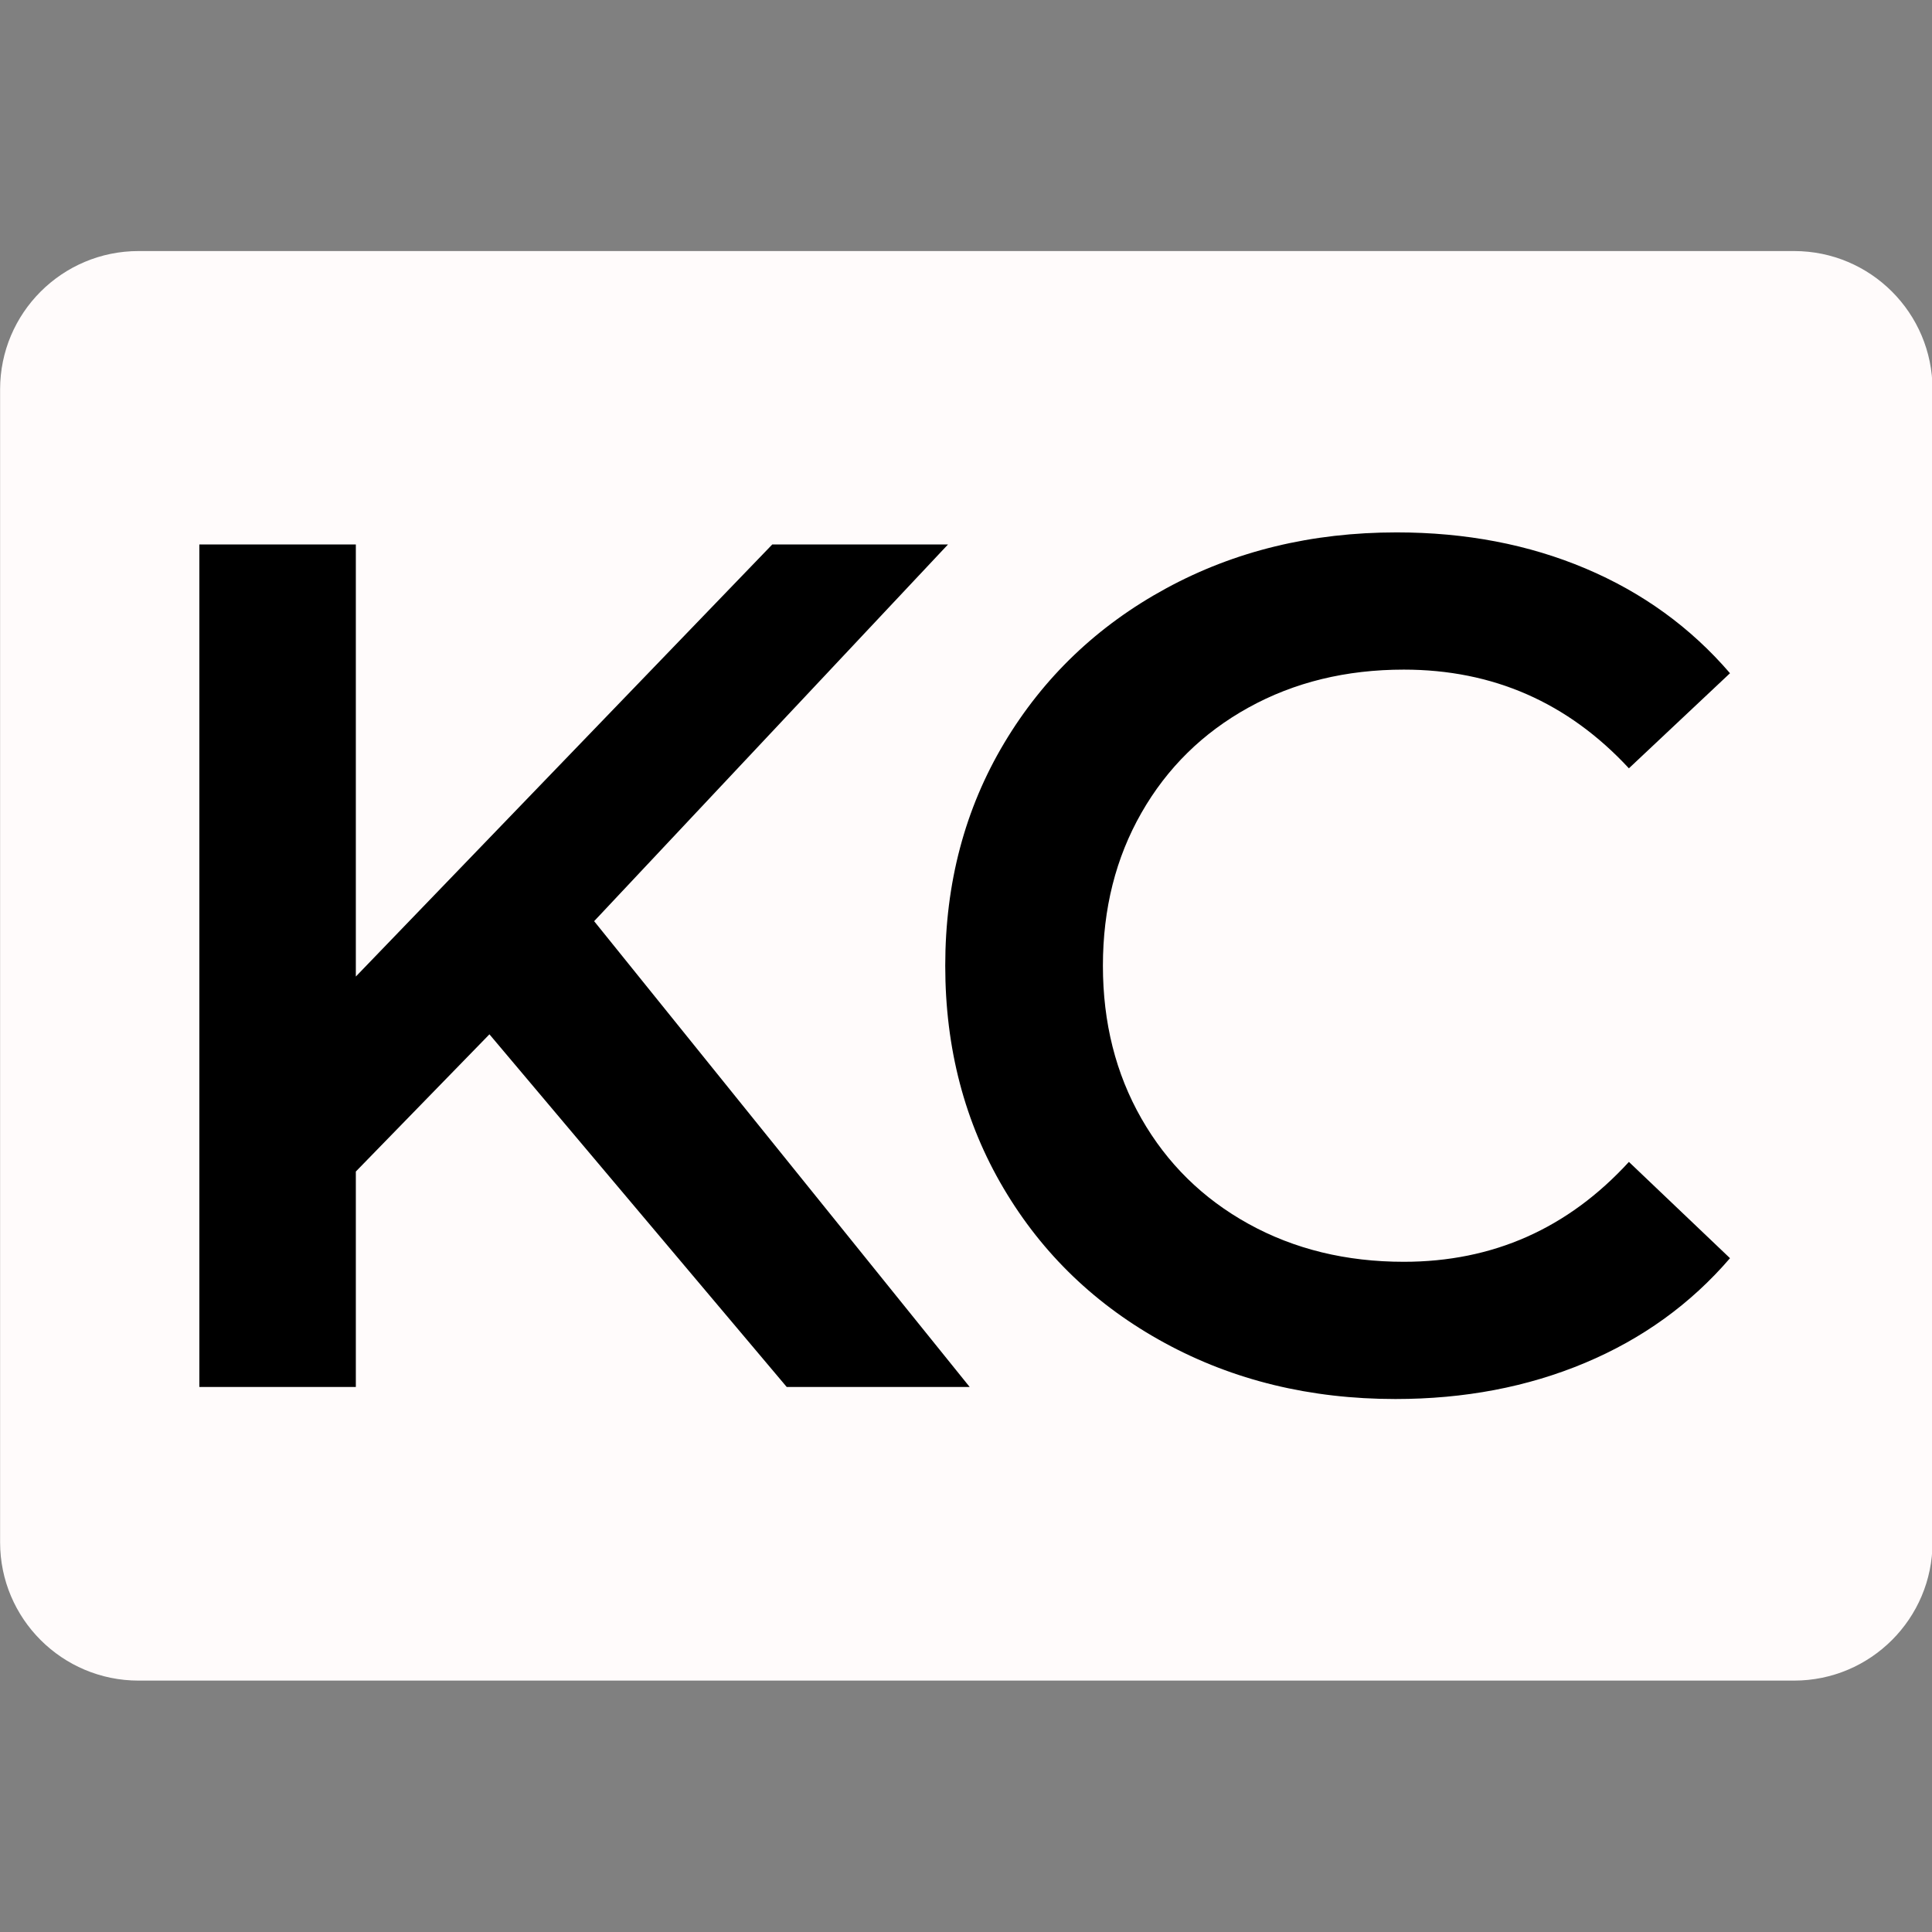 <?xml version="1.0" encoding="UTF-8" standalone="no"?>
<!DOCTYPE svg PUBLIC "-//W3C//DTD SVG 1.1//EN" "http://www.w3.org/Graphics/SVG/1.1/DTD/svg11.dtd">
<svg width="100%" height="100%" viewBox="0 0 32 32" version="1.1" xmlns="http://www.w3.org/2000/svg" xmlns:xlink="http://www.w3.org/1999/xlink" xml:space="preserve" xmlns:serif="http://www.serif.com/" style="fill-rule:evenodd;clip-rule:evenodd;stroke-linejoin:round;stroke-miterlimit:2;">
    <rect x="0" y="0" width="32" height="32" fill="#808080" stroke="none"/>
    <g transform="matrix(1.506,0,0,1.067,-8.414,1.225)">
        <path d="M26.841,4.897C26.841,3.711 26.159,2.749 25.319,2.749L7.111,2.749C6.27,2.749 5.588,3.711 5.588,4.897L5.588,22.793C5.588,23.978 6.27,24.94 7.111,24.94L25.319,24.94C26.159,24.94 26.841,23.978 26.841,22.793L26.841,4.897Z" style="fill:rgb(255,251,251);"/>
    </g>
    <g transform="matrix(0.251,0,0,0.251,-6.465,1.752)">
        <path d="M58.054,61.273L49.238,70.328L49.238,84.545L38.912,84.545L38.912,28.947L49.238,28.947L49.238,57.46L76.719,28.947L88.315,28.947L64.963,53.807L89.745,84.545L77.672,84.545L58.054,61.273Z" style="fill-rule:nonzero;"/>
    </g>
    <g transform="matrix(0.251,0,0,0.251,-90.88,1.752)">
        <path d="M454.152,85.339C448.539,85.339 443.469,84.108 438.942,81.646C434.415,79.184 430.867,75.781 428.299,71.439C425.731,67.098 424.447,62.2 424.447,56.746C424.447,51.292 425.744,46.394 428.338,42.052C430.933,37.71 434.494,34.308 439.021,31.846C443.549,29.383 448.619,28.152 454.231,28.152C458.785,28.152 462.942,28.947 466.701,30.535C470.461,32.124 473.638,34.427 476.232,37.445L469.561,43.72C465.536,39.378 460.585,37.207 454.708,37.207C450.895,37.207 447.48,38.041 444.462,39.709C441.444,41.377 439.087,43.693 437.393,46.659C435.699,49.624 434.851,52.986 434.851,56.746C434.851,60.505 435.699,63.868 437.393,66.833C439.087,69.798 441.444,72.115 444.462,73.783C447.48,75.45 450.895,76.284 454.708,76.284C460.585,76.284 465.536,74.087 469.561,69.692L476.232,76.046C473.638,79.064 470.448,81.368 466.662,82.956C462.876,84.545 458.706,85.339 454.152,85.339Z" style="fill-rule:nonzero;"/>
    </g>
</svg>
